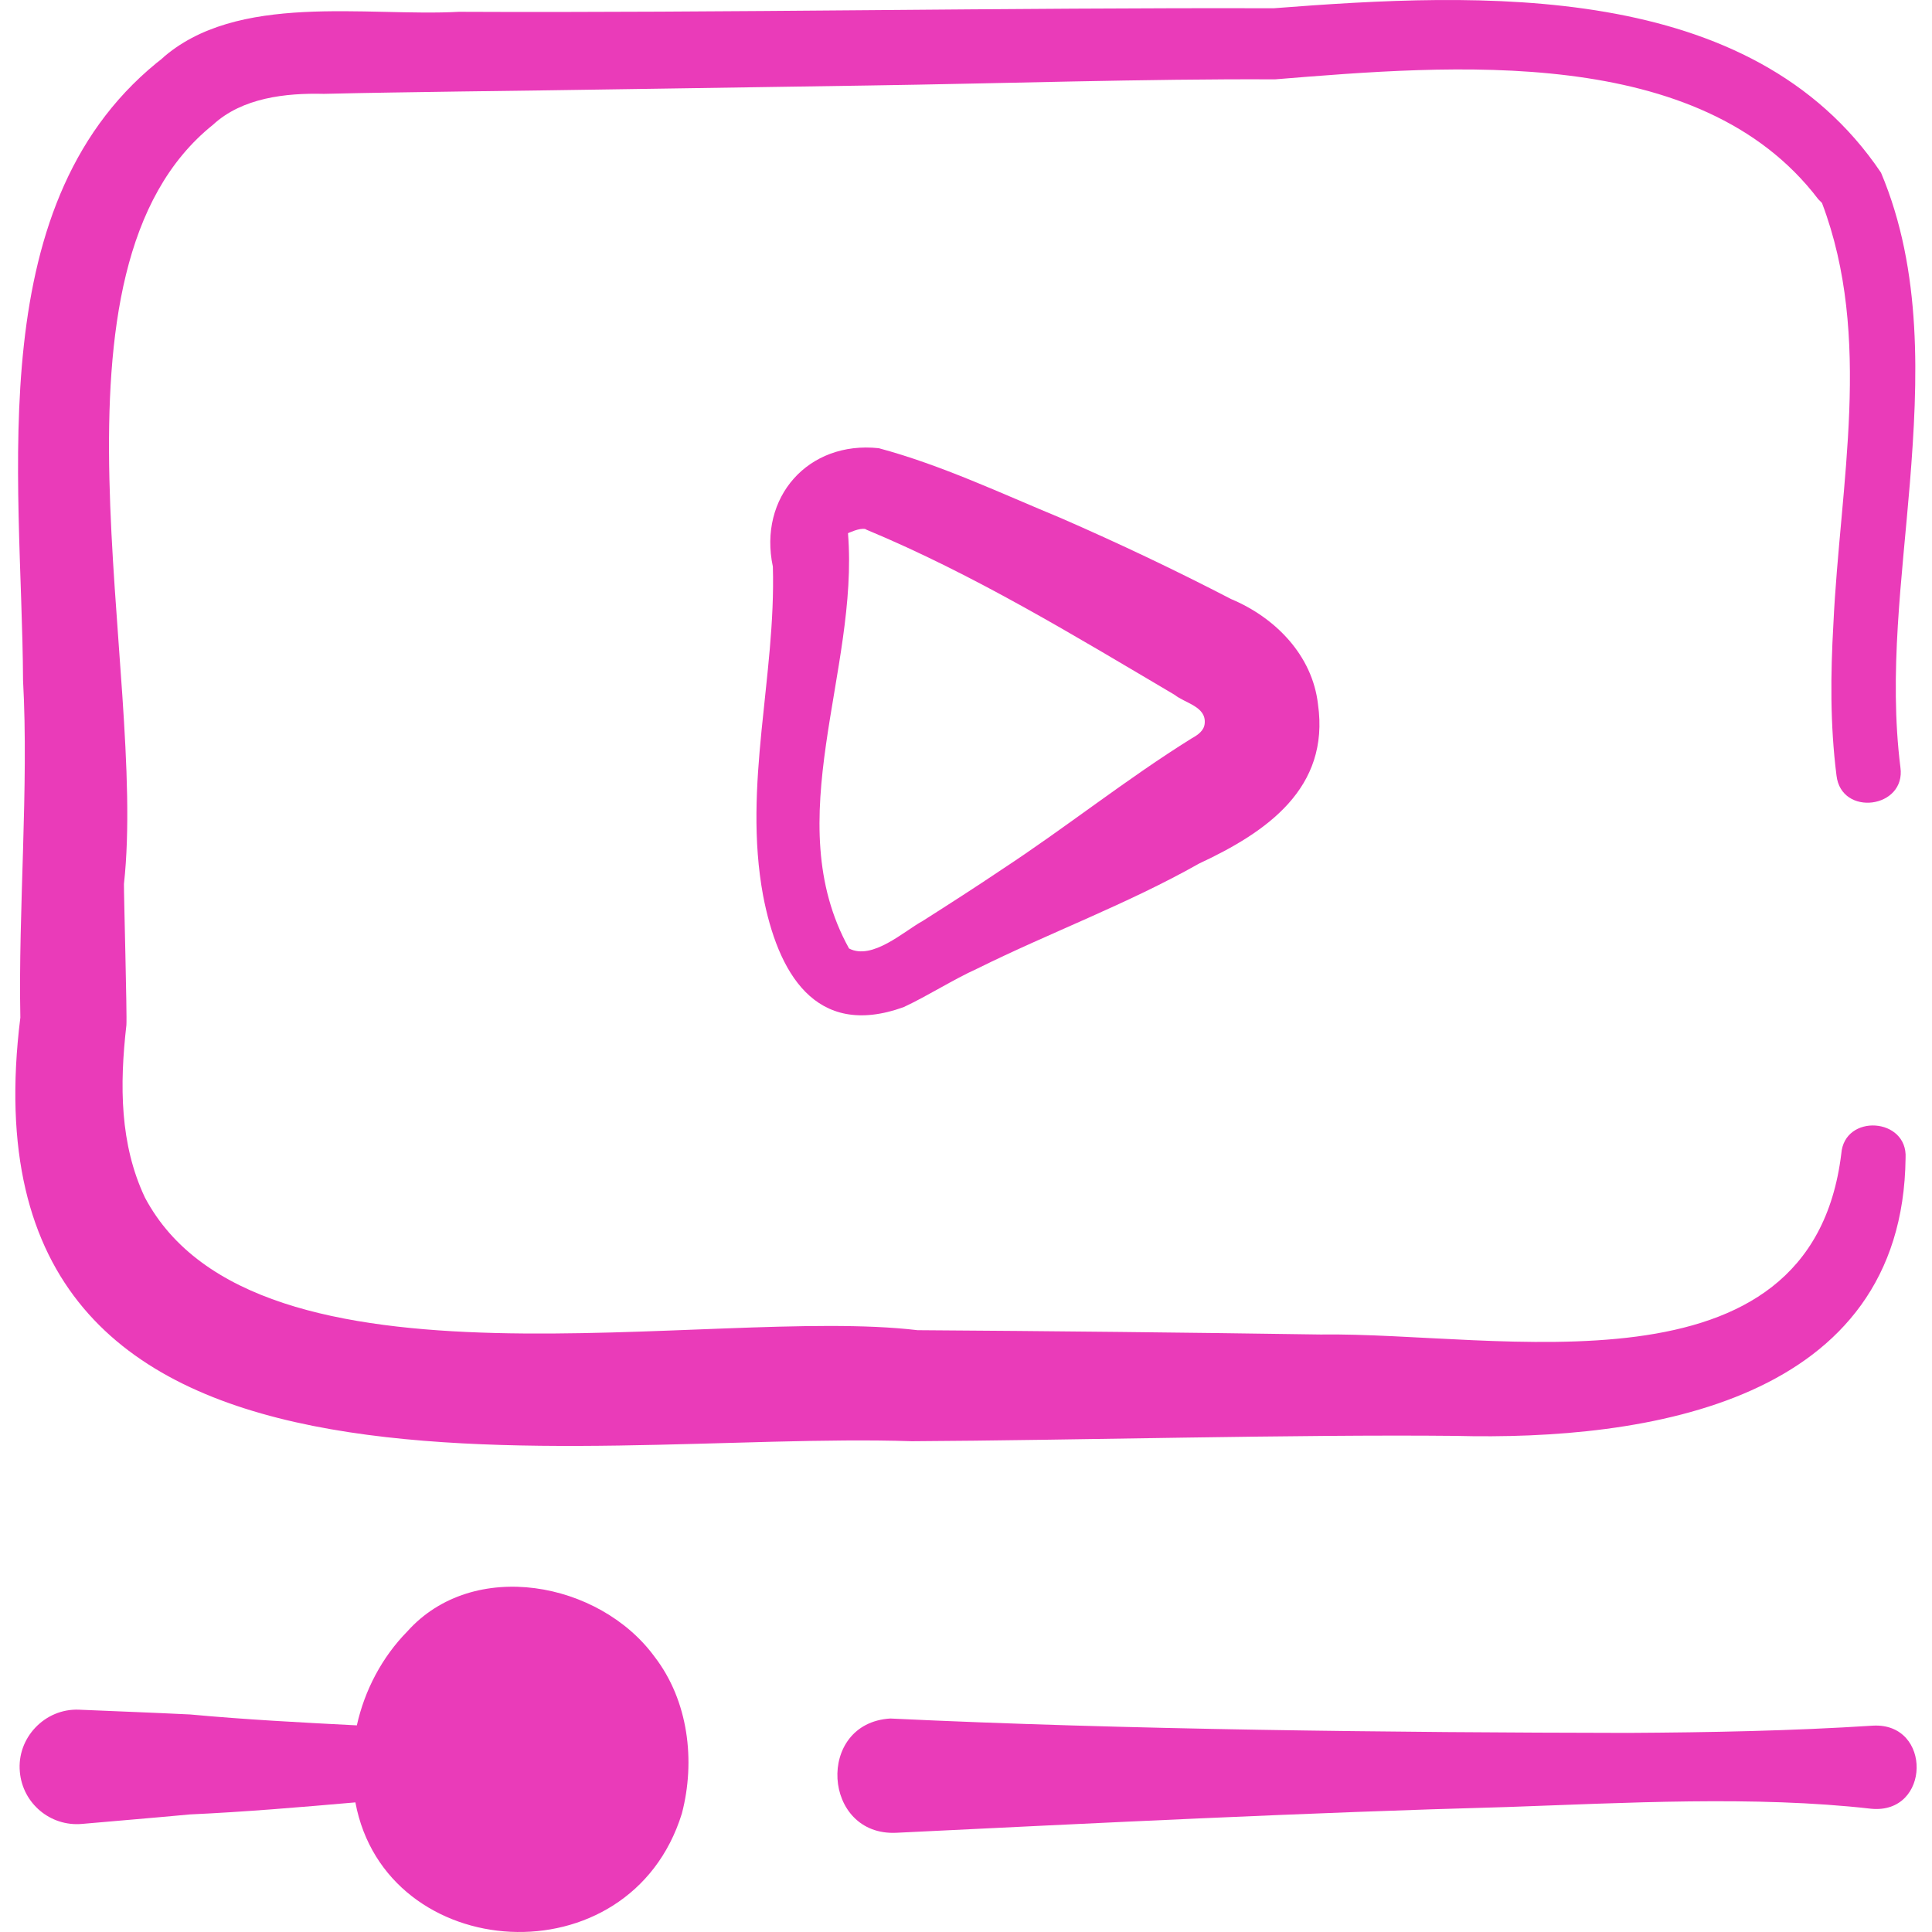 <?xml version="1.0" encoding="UTF-8"?> <svg xmlns="http://www.w3.org/2000/svg" width="512" height="512" viewBox="0 0 512 512" fill="none"><g clip-path="url(#clip0_5360_84)"><path d="M202.225 237.316C206.097 257.52 215.902 275.398 239.461 266.906C245.975 263.868 252.413 259.676 258.961 256.705C278.329 247.107 298.84 239.557 317.774 228.851C335.63 220.535 352.46 208.914 349.279 186.634C347.796 173.637 337.94 163.647 326.257 158.757C311.64 151.174 296.583 144.022 281.252 137.336C265.361 130.769 249.501 123.242 232.881 118.777C214.177 116.773 200.913 131.781 204.816 150.161C205.653 179.261 196.824 208.093 202.225 237.316ZM224.725 141.302C224.778 141.315 227.803 139.798 229.362 140.215C229.445 140.288 229.535 140.316 229.613 140.371C258.195 152.271 284.647 168.406 311.288 184.137C314.084 186.376 319.66 187.222 319.259 191.684C319.122 193.638 317.406 194.79 315.848 195.65C298.455 206.479 282.492 219.29 265.296 230.557C258.441 235.176 251.483 239.637 244.493 244.083C239.613 246.733 231.173 254.576 225.008 251.36C206.124 217.354 227.703 177.873 224.725 141.302Z" fill="#EA3BB9"></path><path d="M241.639 381.938C283.907 381.712 343.801 380.098 385.539 380.521C436.653 381.859 504.267 371.524 504.997 306.884C505.593 296.178 488.768 295.03 487.96 305.759C479.878 371.773 397.237 352.98 349.907 353.657C314.274 353.127 278.759 352.749 243.159 352.513C188.212 345.958 67.821 372.774 38.416 317.375C31.759 303.299 31.662 287.652 33.496 271.666C33.696 269.18 32.799 236.408 32.848 234.253C39.111 177.733 8.435 71.51 56.453 33.058C64.184 25.902 75.719 24.619 85.831 24.874C97.872 24.58 109.836 24.432 121.846 24.248C145.438 23.981 207.133 22.987 229.916 22.661C263.473 22.18 304.326 20.851 337.866 21.031C384.793 17.226 450.472 11.559 481.841 52.773L482.846 53.793C496.333 89.427 487.611 128.194 485.864 165.437C485.119 178.534 484.969 191.954 486.688 205.485C487.917 216.535 505.164 214.246 503.628 203.345C500.514 178.475 504.072 153.264 506.142 128.006C508.318 100.886 509.49 71.841 498.487 45.76C463.992 -5.46 392.157 -2.038 337.517 2.19C268.347 1.98 191.1 3.452 121.64 3.128C97.272 4.473 62.603 -2.214 42.738 15.676L43.72 14.921C-5.53 52.603 5.82 125.907 6.107 180.281C7.657 208.467 4.817 241.311 5.393 269.682C-12.324 411.51 151.16 378.953 241.639 381.938Z" fill="#EA3BB9"></path><path d="M496.375 457.314C474.658 458.71 453.025 459.112 431.339 459.237C368.9 459.134 298.257 458.397 235.946 455.425C216.083 456.611 217.91 486.724 237.621 485.701C291.146 483.103 345.728 480.355 399.34 478.884C430.436 477.801 465.071 475.831 495.872 479.334C511.666 480.867 512.067 456.484 496.375 457.314Z" fill="#EA3BB9"></path><path d="M107.954 432.334C101.262 439.132 96.629 447.92 94.569 457.238C79.852 456.486 65.047 455.708 50.395 454.351C40.593 453.869 30.774 453.513 20.939 453.086C11.905 452.698 4.399 460.567 5.263 469.581C6 477.927 13.362 484.095 21.708 483.358C31.223 482.517 40.754 481.74 50.301 480.844C64.909 480.176 79.665 478.921 94.181 477.65C102.226 520.711 166.932 525.049 180.698 480.615C184.367 466.644 182.422 450.669 173.462 439.047C158.868 419.098 125.416 412.818 107.954 432.334Z" fill="#EA3BB9"></path></g><defs><clipPath id="clip0_5360_84"><rect width="512" height="512" fill="white"></rect></clipPath></defs></svg> 